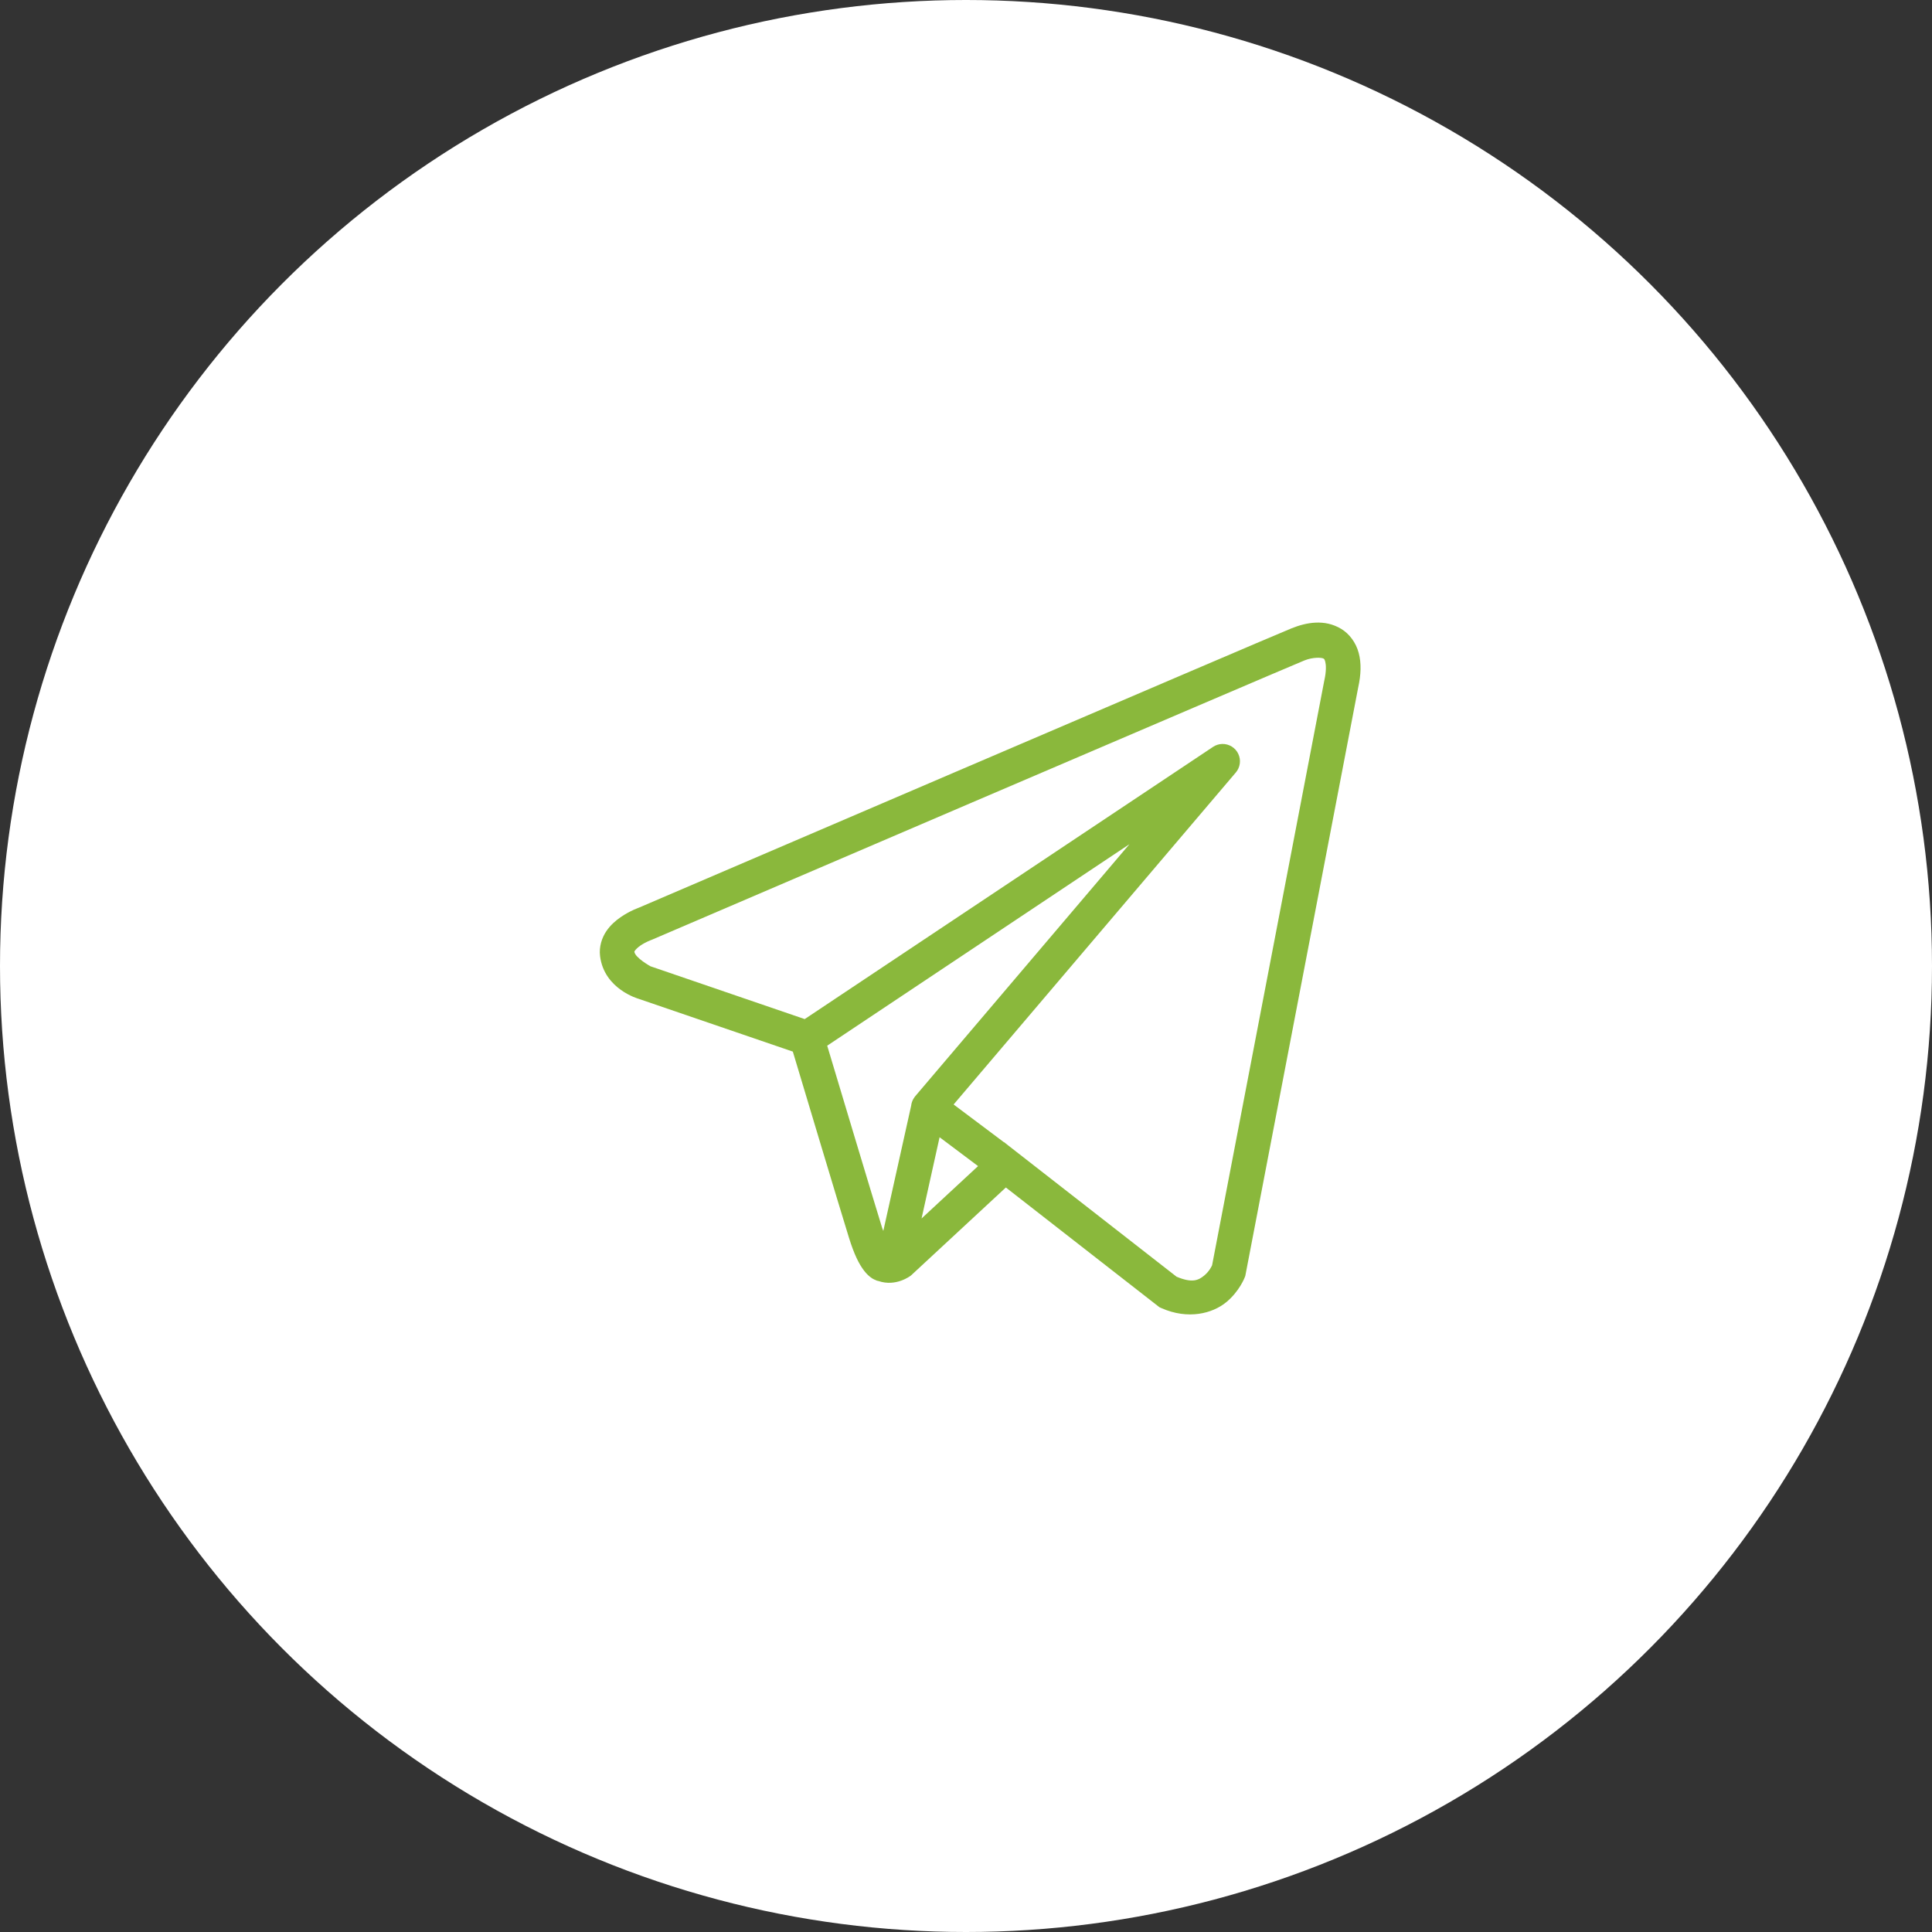 <?xml version="1.0" encoding="UTF-8"?> <svg xmlns="http://www.w3.org/2000/svg" width="100" height="100" viewBox="0 0 100 100" fill="none"><rect x="0" y="0" width="100" height="100" fill="#333333" stroke="none"/> <circle cx="50" cy="50" r="50" fill="white"></circle> <path d="M68.099 32.227C67.663 32.246 67.238 32.367 66.855 32.52C66.476 32.673 64.295 33.604 61.073 34.981C57.851 36.359 53.663 38.153 49.512 39.931C41.209 43.489 33.049 46.989 33.049 46.989L33.109 46.966C33.109 46.966 32.616 47.13 32.117 47.478C31.867 47.652 31.599 47.877 31.379 48.204C31.159 48.532 30.998 48.996 31.059 49.486C31.272 51.21 33.058 51.699 33.058 51.699L33.065 51.702L41.037 54.431C41.241 55.109 43.455 62.501 43.943 64.067C44.212 64.932 44.463 65.431 44.726 65.772C44.858 65.942 44.995 66.074 45.148 66.171C45.208 66.209 45.272 66.238 45.335 66.263H45.338C45.346 66.267 45.353 66.267 45.361 66.27L45.34 66.265C45.355 66.271 45.369 66.281 45.384 66.286C45.412 66.296 45.43 66.296 45.466 66.304C46.379 66.622 47.135 66.031 47.135 66.031L47.166 66.006L52.063 61.464L60.011 67.661L60.111 67.706C61.502 68.324 62.76 67.979 63.457 67.412C64.154 66.846 64.428 66.115 64.428 66.115L64.457 66.038L70.297 35.599C70.447 34.918 70.468 34.329 70.327 33.797C70.186 33.265 69.844 32.803 69.414 32.547C68.984 32.29 68.535 32.207 68.099 32.227ZM68.146 34.047C68.323 34.039 68.455 34.059 68.496 34.084C68.537 34.109 68.556 34.105 68.596 34.255C68.635 34.405 68.657 34.721 68.548 35.216L68.545 35.226L62.738 65.489C62.724 65.519 62.603 65.799 62.327 66.024C62.045 66.253 61.732 66.432 60.9 66.083L52.209 59.306L51.964 59.113L51.959 59.118L49.359 57.168L63.966 39.984C64.078 39.852 64.15 39.691 64.172 39.519C64.195 39.347 64.167 39.173 64.092 39.017C64.018 38.861 63.9 38.73 63.752 38.639C63.605 38.549 63.434 38.503 63.261 38.507C63.092 38.512 62.928 38.564 62.787 38.658L41.651 52.748L33.667 50.014C33.667 50.014 32.874 49.573 32.836 49.266C32.834 49.249 32.825 49.264 32.866 49.203C32.907 49.142 33.011 49.038 33.14 48.948C33.4 48.767 33.697 48.657 33.697 48.657L33.726 48.647L33.756 48.635C33.756 48.635 41.916 45.134 50.218 41.577C54.37 39.798 58.557 38.006 61.778 36.629C64.998 35.252 67.325 34.261 67.522 34.182C67.746 34.092 67.969 34.056 68.146 34.047ZM58.46 43.695L47.383 56.727L47.378 56.733C47.36 56.754 47.344 56.775 47.329 56.797C47.311 56.822 47.295 56.847 47.28 56.873C47.218 56.978 47.178 57.096 47.163 57.217C47.163 57.219 47.163 57.222 47.163 57.224L45.72 63.713C45.696 63.643 45.679 63.617 45.653 63.535V63.533C45.195 62.06 43.105 55.089 42.816 54.125L58.46 43.695ZM48.633 58.863L50.624 60.357L47.7 63.068L48.633 58.863Z" fill="#8AB83C"></path> </svg> 